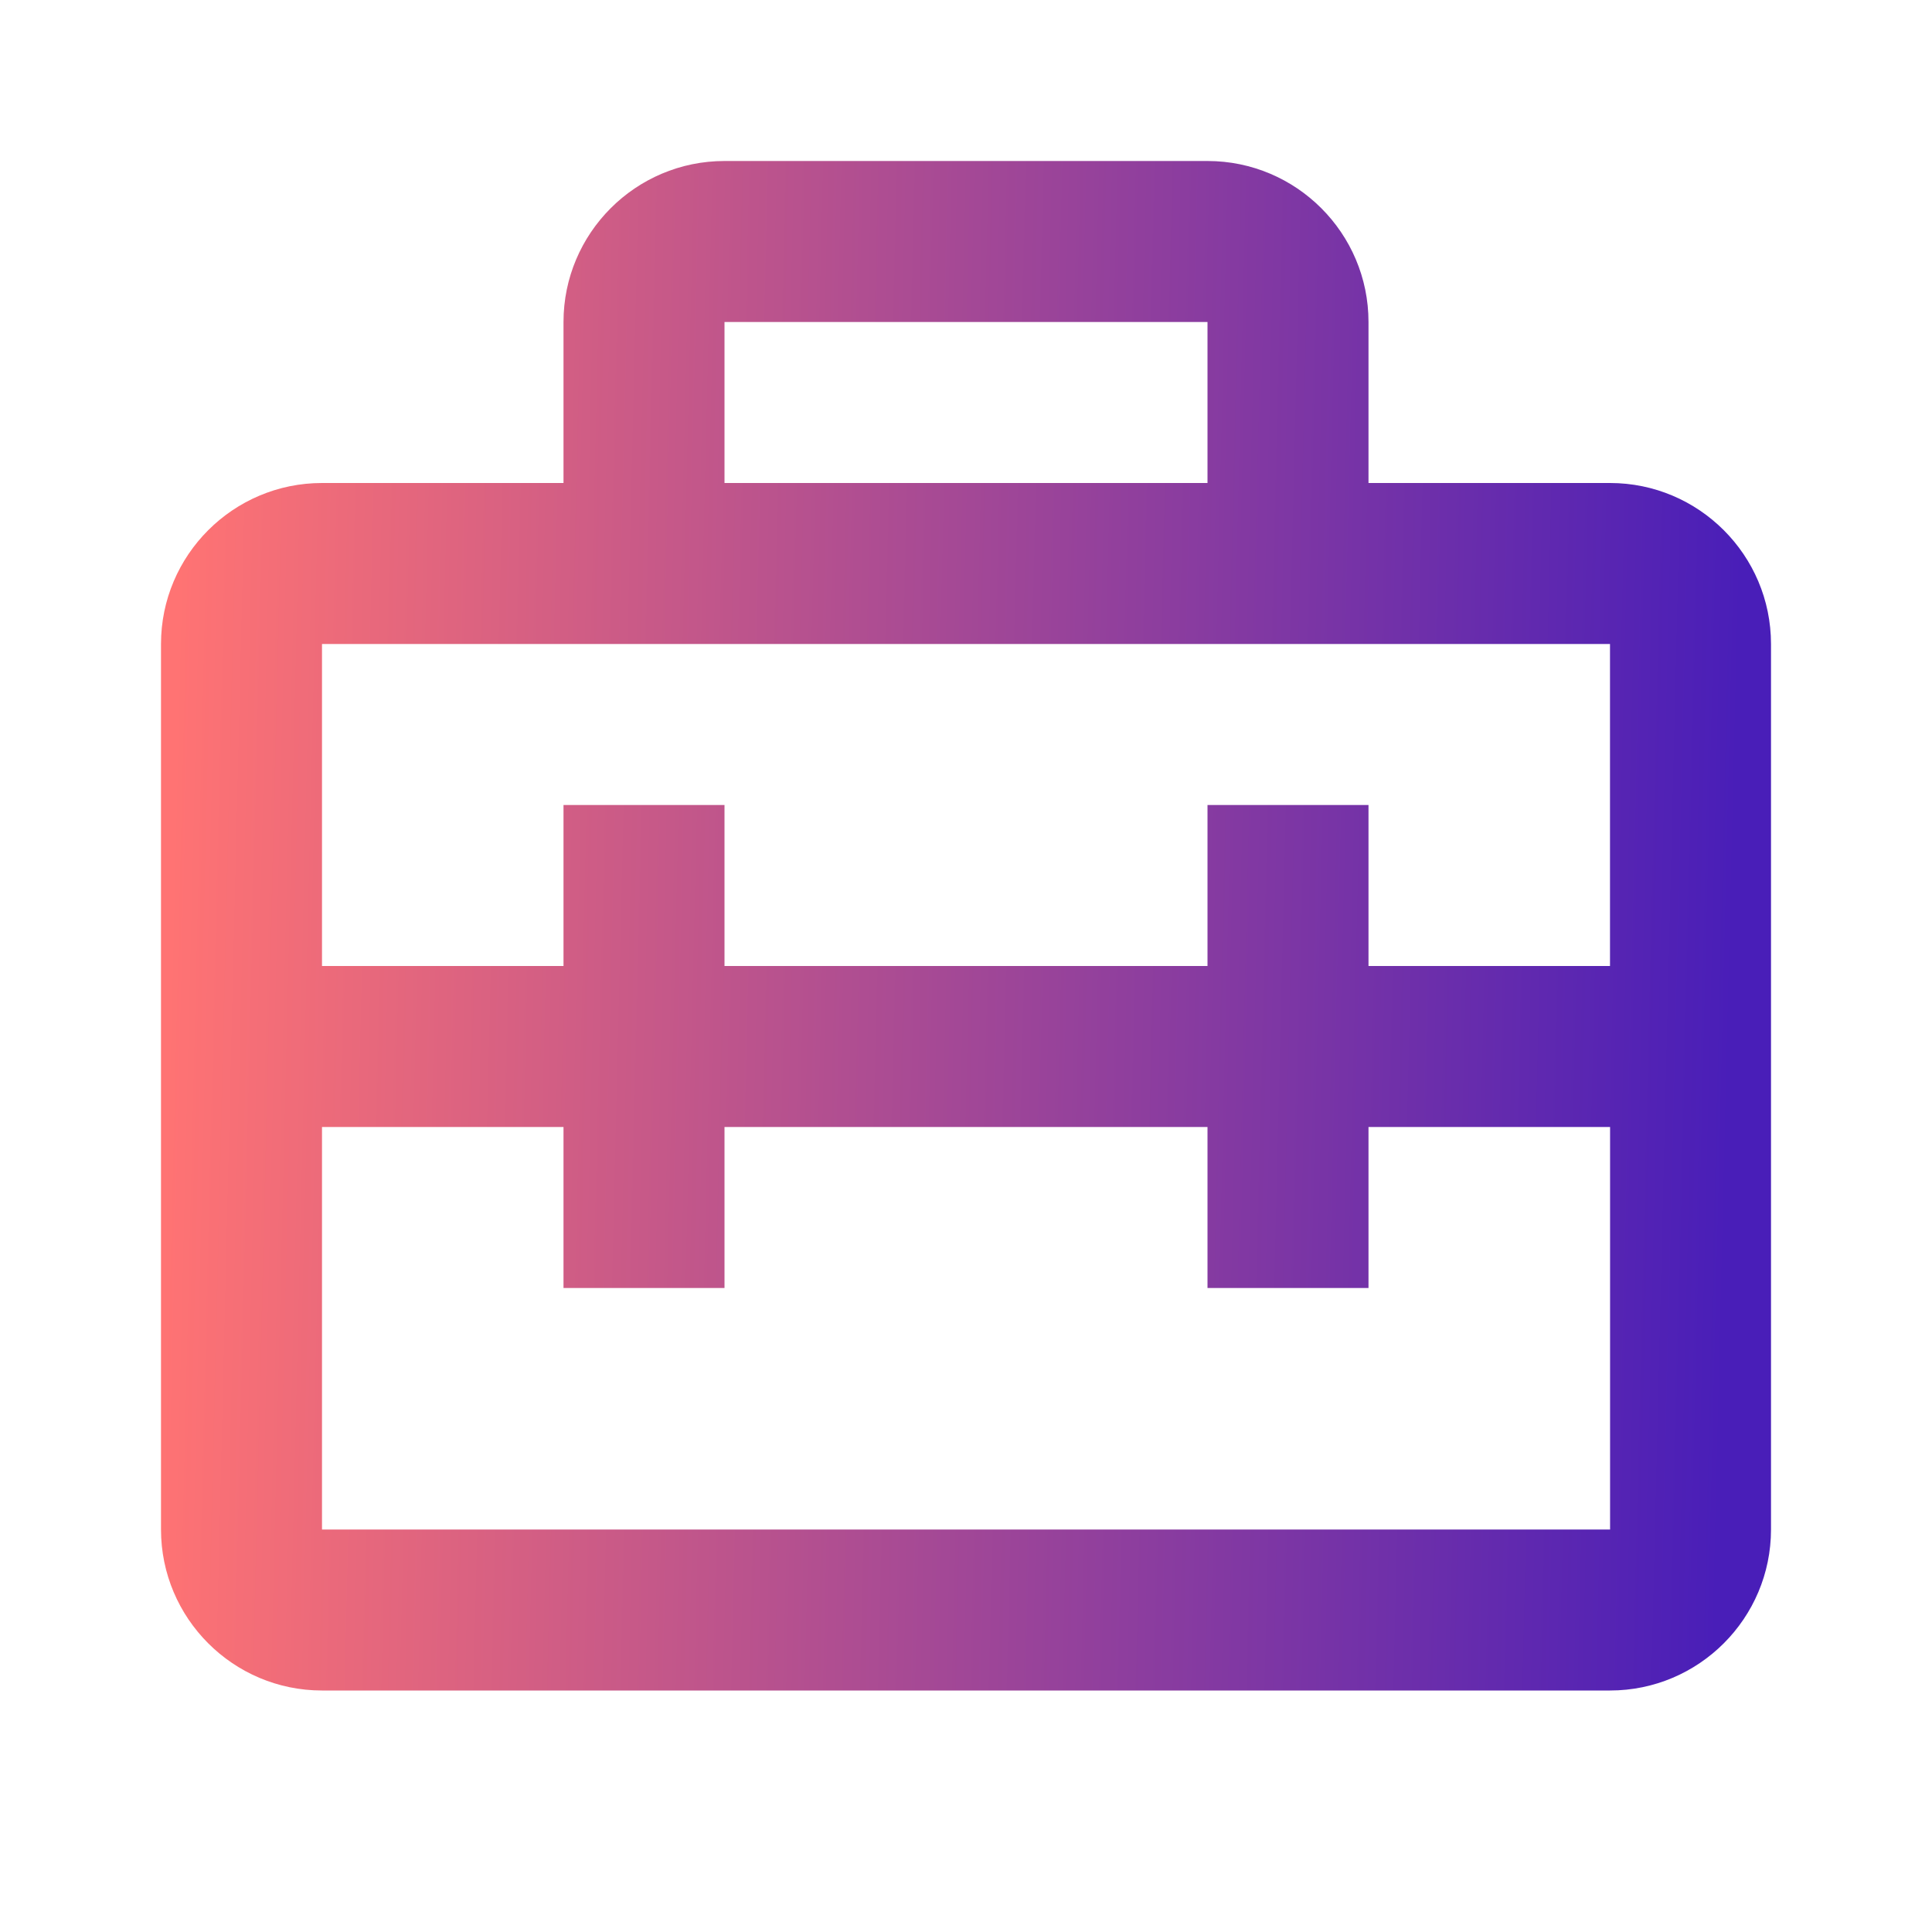 <svg width="24" height="24" viewBox="0 0 24 24" fill="none" xmlns="http://www.w3.org/2000/svg">
<path d="M20 6H17V4C17 2.897 16.103 2 15 2H9C7.897 2 7 2.897 7 4V6H4C2.897 6 2 6.897 2 8V19C2 20.103 2.897 21 4 21H20C21.103 21 22 20.103 22 19V8C22 6.897 21.103 6 20 6ZM15 4V6H9V4H15ZM4 8H20V12H17V10H15V12H9V10H7V12H4V8ZM4 19V14H7V16H9V14H15V16H17V14H20.001V19H4Z" fill="url(#paint0_linear_27_143)"/>
<defs>
<linearGradient id="paint0_linear_27_143" x1="2.34" y1="2" x2="22.419" y2="2.486" gradientUnits="userSpaceOnUse">
<stop stop-color="#FF7373"/>
<stop offset="0.967" stop-color="#491EB8"/>
</linearGradient>
</defs>
</svg>
